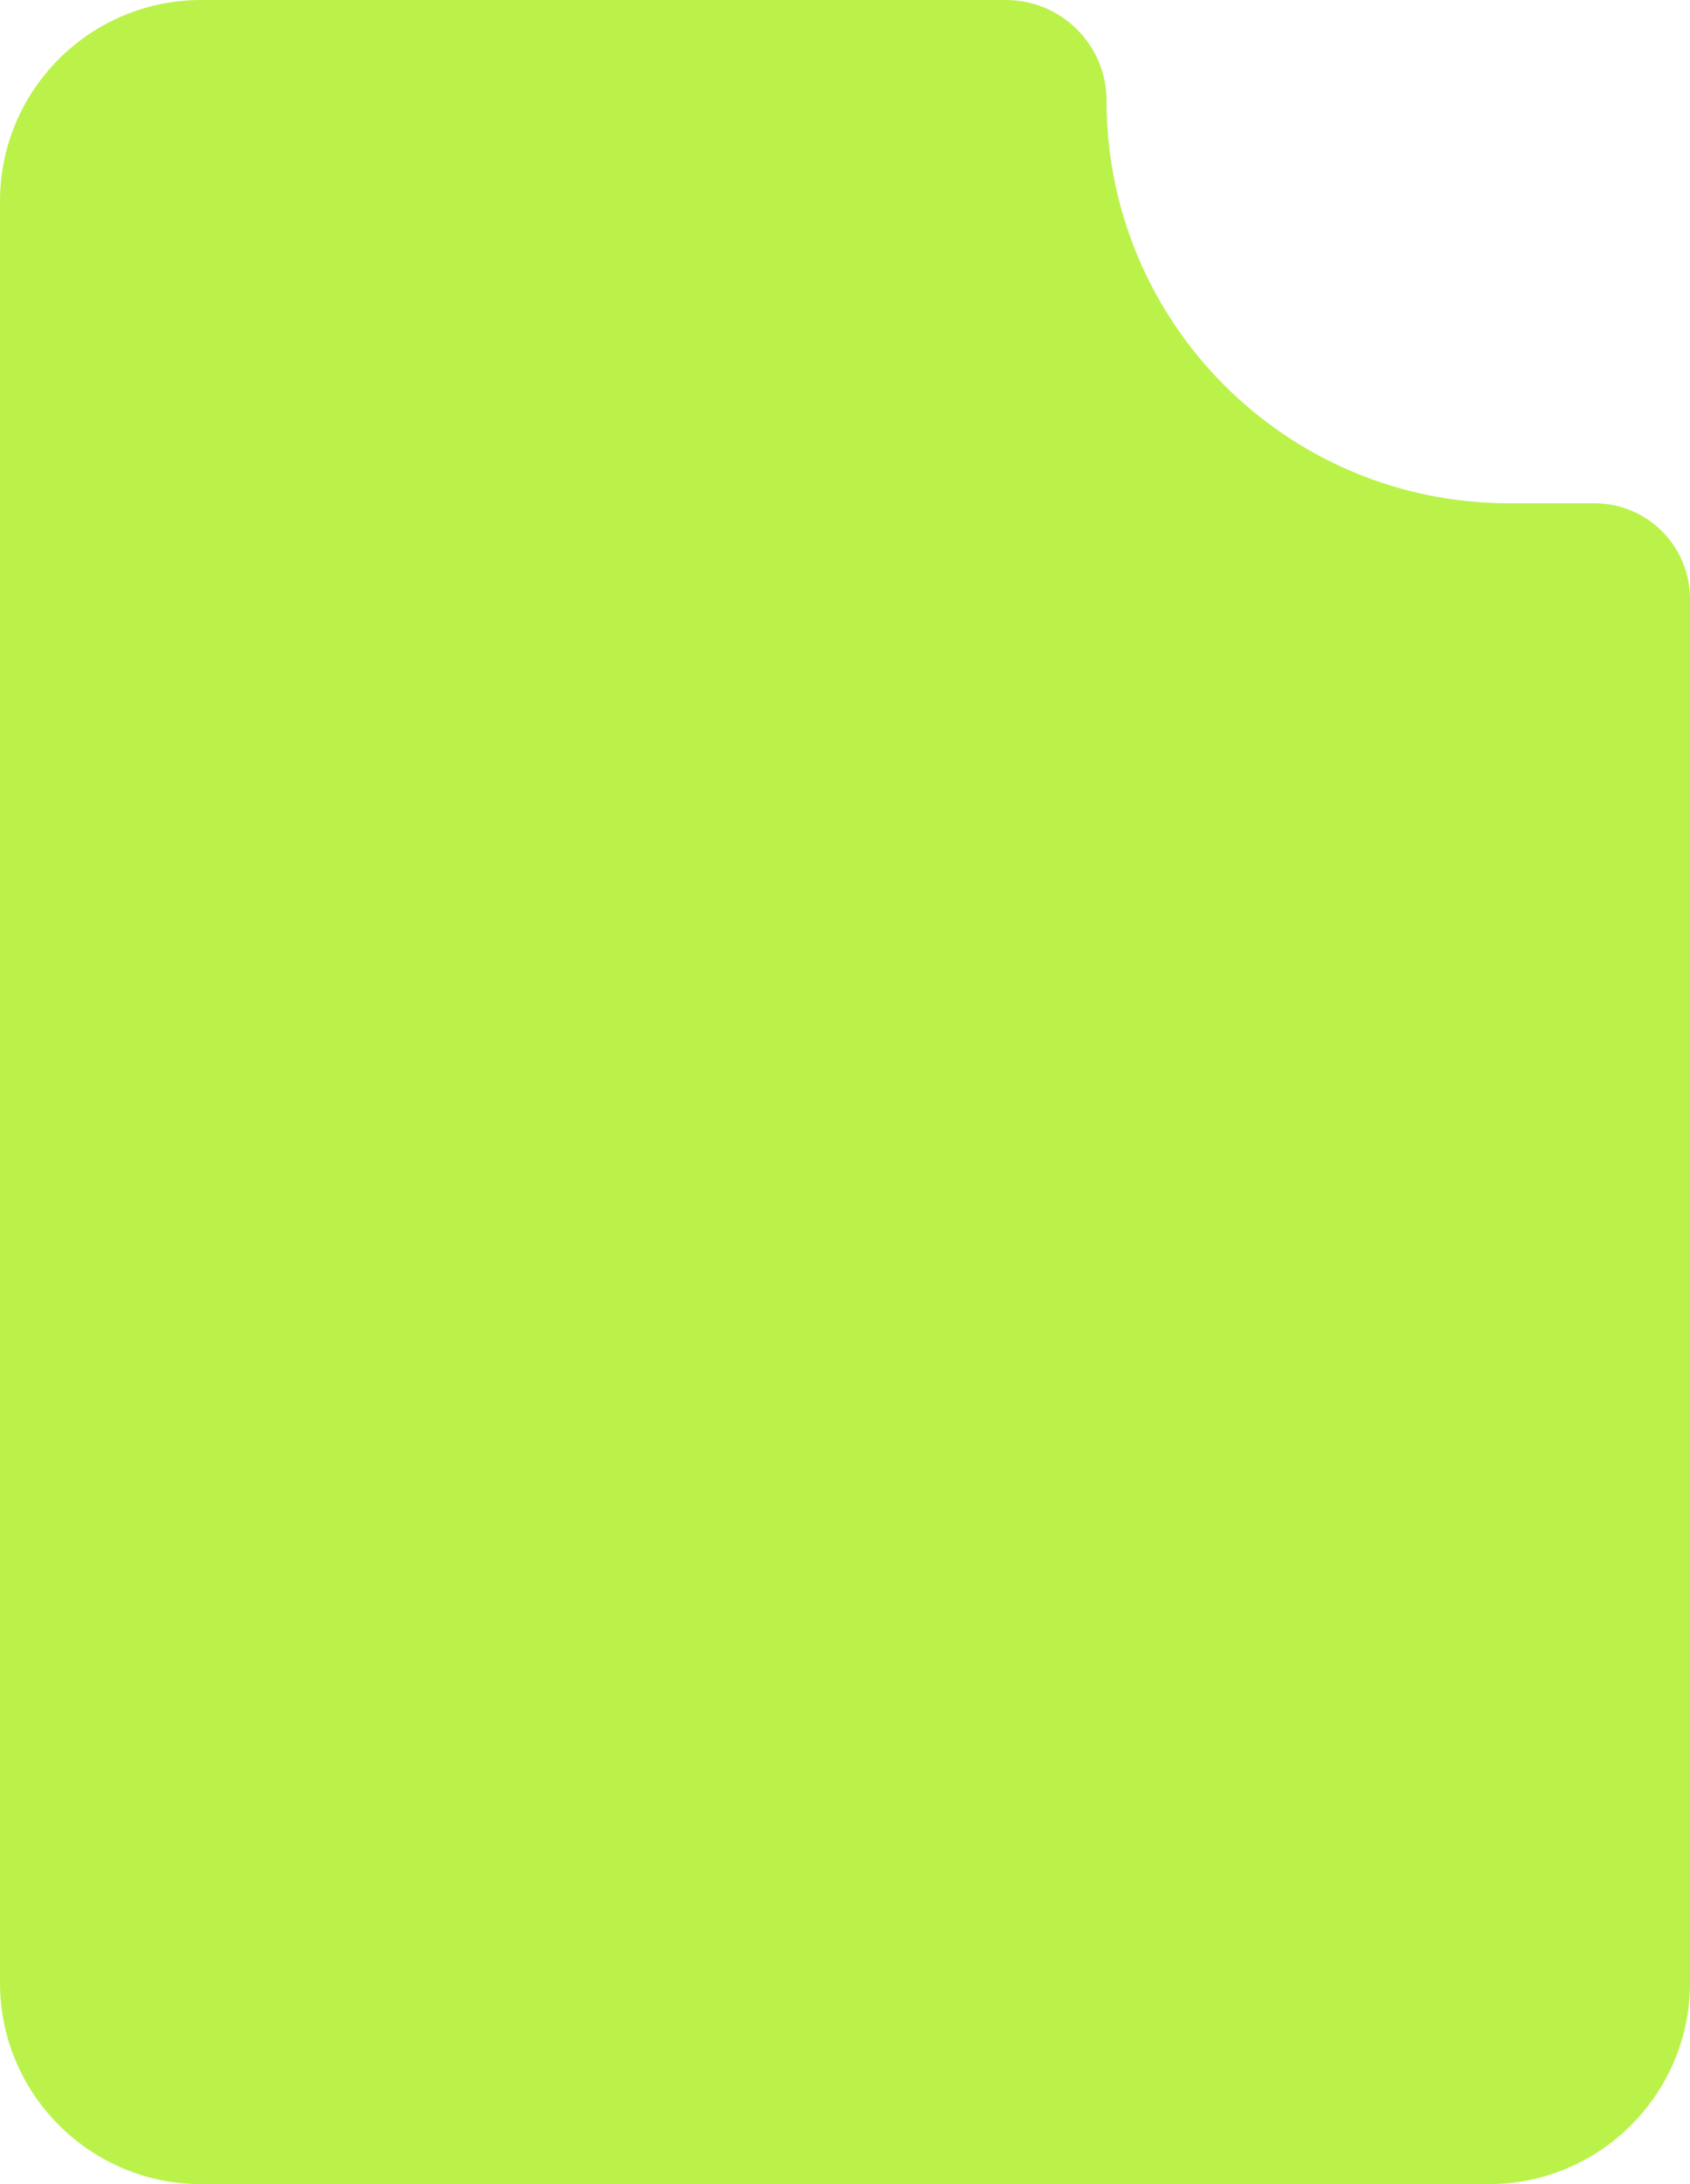<svg width="336" height="434" viewBox="0 0 336 434" fill="none" xmlns="http://www.w3.org/2000/svg">
<g clip-path="url(#clip0_2002_394)">
<path d="M200 0C211.046 0 220 8.954 220 20V20C220 64.183 255.817 100 300 100H317C327.493 100 336 108.507 336 119V394C336 416.091 318.091 434 296 434H40C17.909 434 1.90735e-06 416.091 1.90735e-06 394L0 40C0 17.909 17.909 9.10018e-07 40 0H200Z" fill="#BAF24A"/>
</g>
<defs>
<clipPath id="clip0_2002_394">
<rect width="336" height="434" fill="white"/>
</clipPath>
</defs>
</svg>
